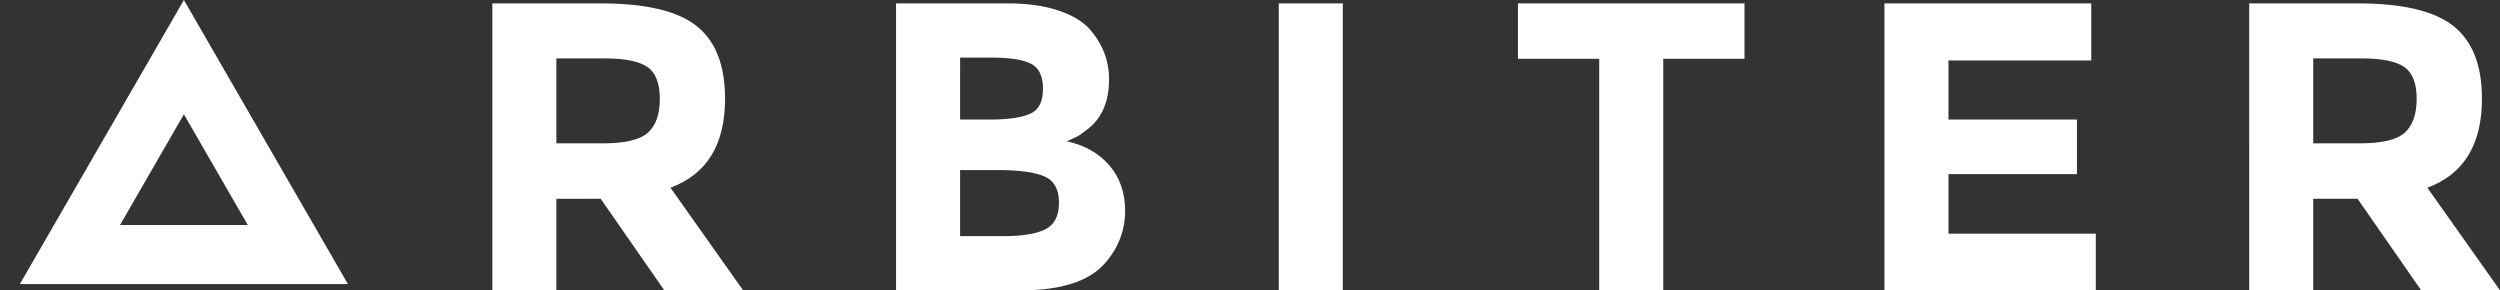 <?xml version="1.0" encoding="utf-8"?>
<!-- Generator: Adobe Illustrator 16.0.0, SVG Export Plug-In . SVG Version: 6.00 Build 0)  -->
<!DOCTYPE svg PUBLIC "-//W3C//DTD SVG 1.1//EN" "http://www.w3.org/Graphics/SVG/1.1/DTD/svg11.dtd">
<svg version="1.1" id="Layer_1" xmlns="http://www.w3.org/2000/svg" xmlns:xlink="http://www.w3.org/1999/xlink" x="0px" y="0px"
	 width="120.92px" height="14.041px" viewBox="0 0 120.92 14.041" enable-background="new 0 0 120.92 14.041" xml:space="preserve">
<rect x="0" y="0" width="120.92" height="14.041" fill="#333333" stroke="none"/>
<path fill="#FFFFFF" d="M35.07,4.77c0,2.224-0.881,3.659-2.641,4.309l3.514,4.963h-3.812l-3.076-4.428H26.91v4.428h-3.096V0.164
	h5.26c2.158,0,3.695,0.365,4.617,1.092C34.609,1.984,35.07,3.155,35.07,4.77z M31.338,6.418c0.385-0.345,0.576-0.891,0.576-1.639
	c0-0.747-0.199-1.26-0.596-1.537c-0.398-0.278-1.092-0.418-2.084-0.418H26.91v4.109h2.264C30.232,6.934,30.955,6.761,31.338,6.418z
	 M49.416,14.041H43.34V0.164h5.4c0.939,0,1.752,0.112,2.432,0.337c0.682,0.226,1.193,0.53,1.539,0.913
	c0.621,0.715,0.932,1.522,0.932,2.422c0,1.086-0.35,1.893-1.053,2.422c-0.236,0.188-0.402,0.302-0.494,0.348
	c-0.094,0.047-0.258,0.123-0.496,0.229c0.859,0.186,1.545,0.572,2.055,1.163c0.508,0.587,0.764,1.319,0.764,2.192
	c0,0.966-0.332,1.818-0.992,2.562C52.656,13.61,51.32,14.041,49.416,14.041z M46.438,5.782h1.469c0.859,0,1.5-0.093,1.916-0.277
	c0.418-0.186,0.625-0.586,0.625-1.201c0-0.616-0.191-1.022-0.576-1.22c-0.385-0.2-1.031-0.299-1.943-0.299h-1.49L46.438,5.782
	L46.438,5.782z M46.438,11.421h2.123c0.887,0,1.553-0.109,1.994-0.328c0.445-0.218,0.666-0.648,0.666-1.289
	c0-0.643-0.232-1.066-0.703-1.271c-0.471-0.204-1.221-0.309-2.254-0.309h-1.826V11.421z M61.851,14.041h3.098V0.164h-3.098V14.041z
	 M84.377,2.845V0.164H73.42v2.681h3.931v11.196h3.098V2.845H84.377z M91.146,0.164v13.877h10.224v-2.74h-7.127V8.424h6.215V5.782
	h-6.215V2.924h6.907v-2.76H91.146z M120.047,4.77c0,2.224-0.881,3.659-2.641,4.309l3.514,4.963h-3.812l-3.077-4.428h-2.144v4.428
	h-3.098V0.164h5.26c2.158,0,3.695,0.365,4.615,1.092C119.586,1.984,120.047,3.155,120.047,4.77z M116.313,6.418
	c0.383-0.345,0.576-0.891,0.576-1.639c0-0.747-0.199-1.26-0.596-1.537c-0.398-0.278-1.092-0.418-2.084-0.418h-2.322v4.109h2.262
	C115.209,6.934,115.931,6.761,116.313,6.418z M12.861,6.871L8.895,0L4.928,6.871l-3.967,6.87h7.934h7.934L12.861,6.871z
	 M8.895,10.884h-3.09L7.35,8.205l1.545-2.677l1.545,2.677l1.547,2.679H8.895z"/>
</svg>
